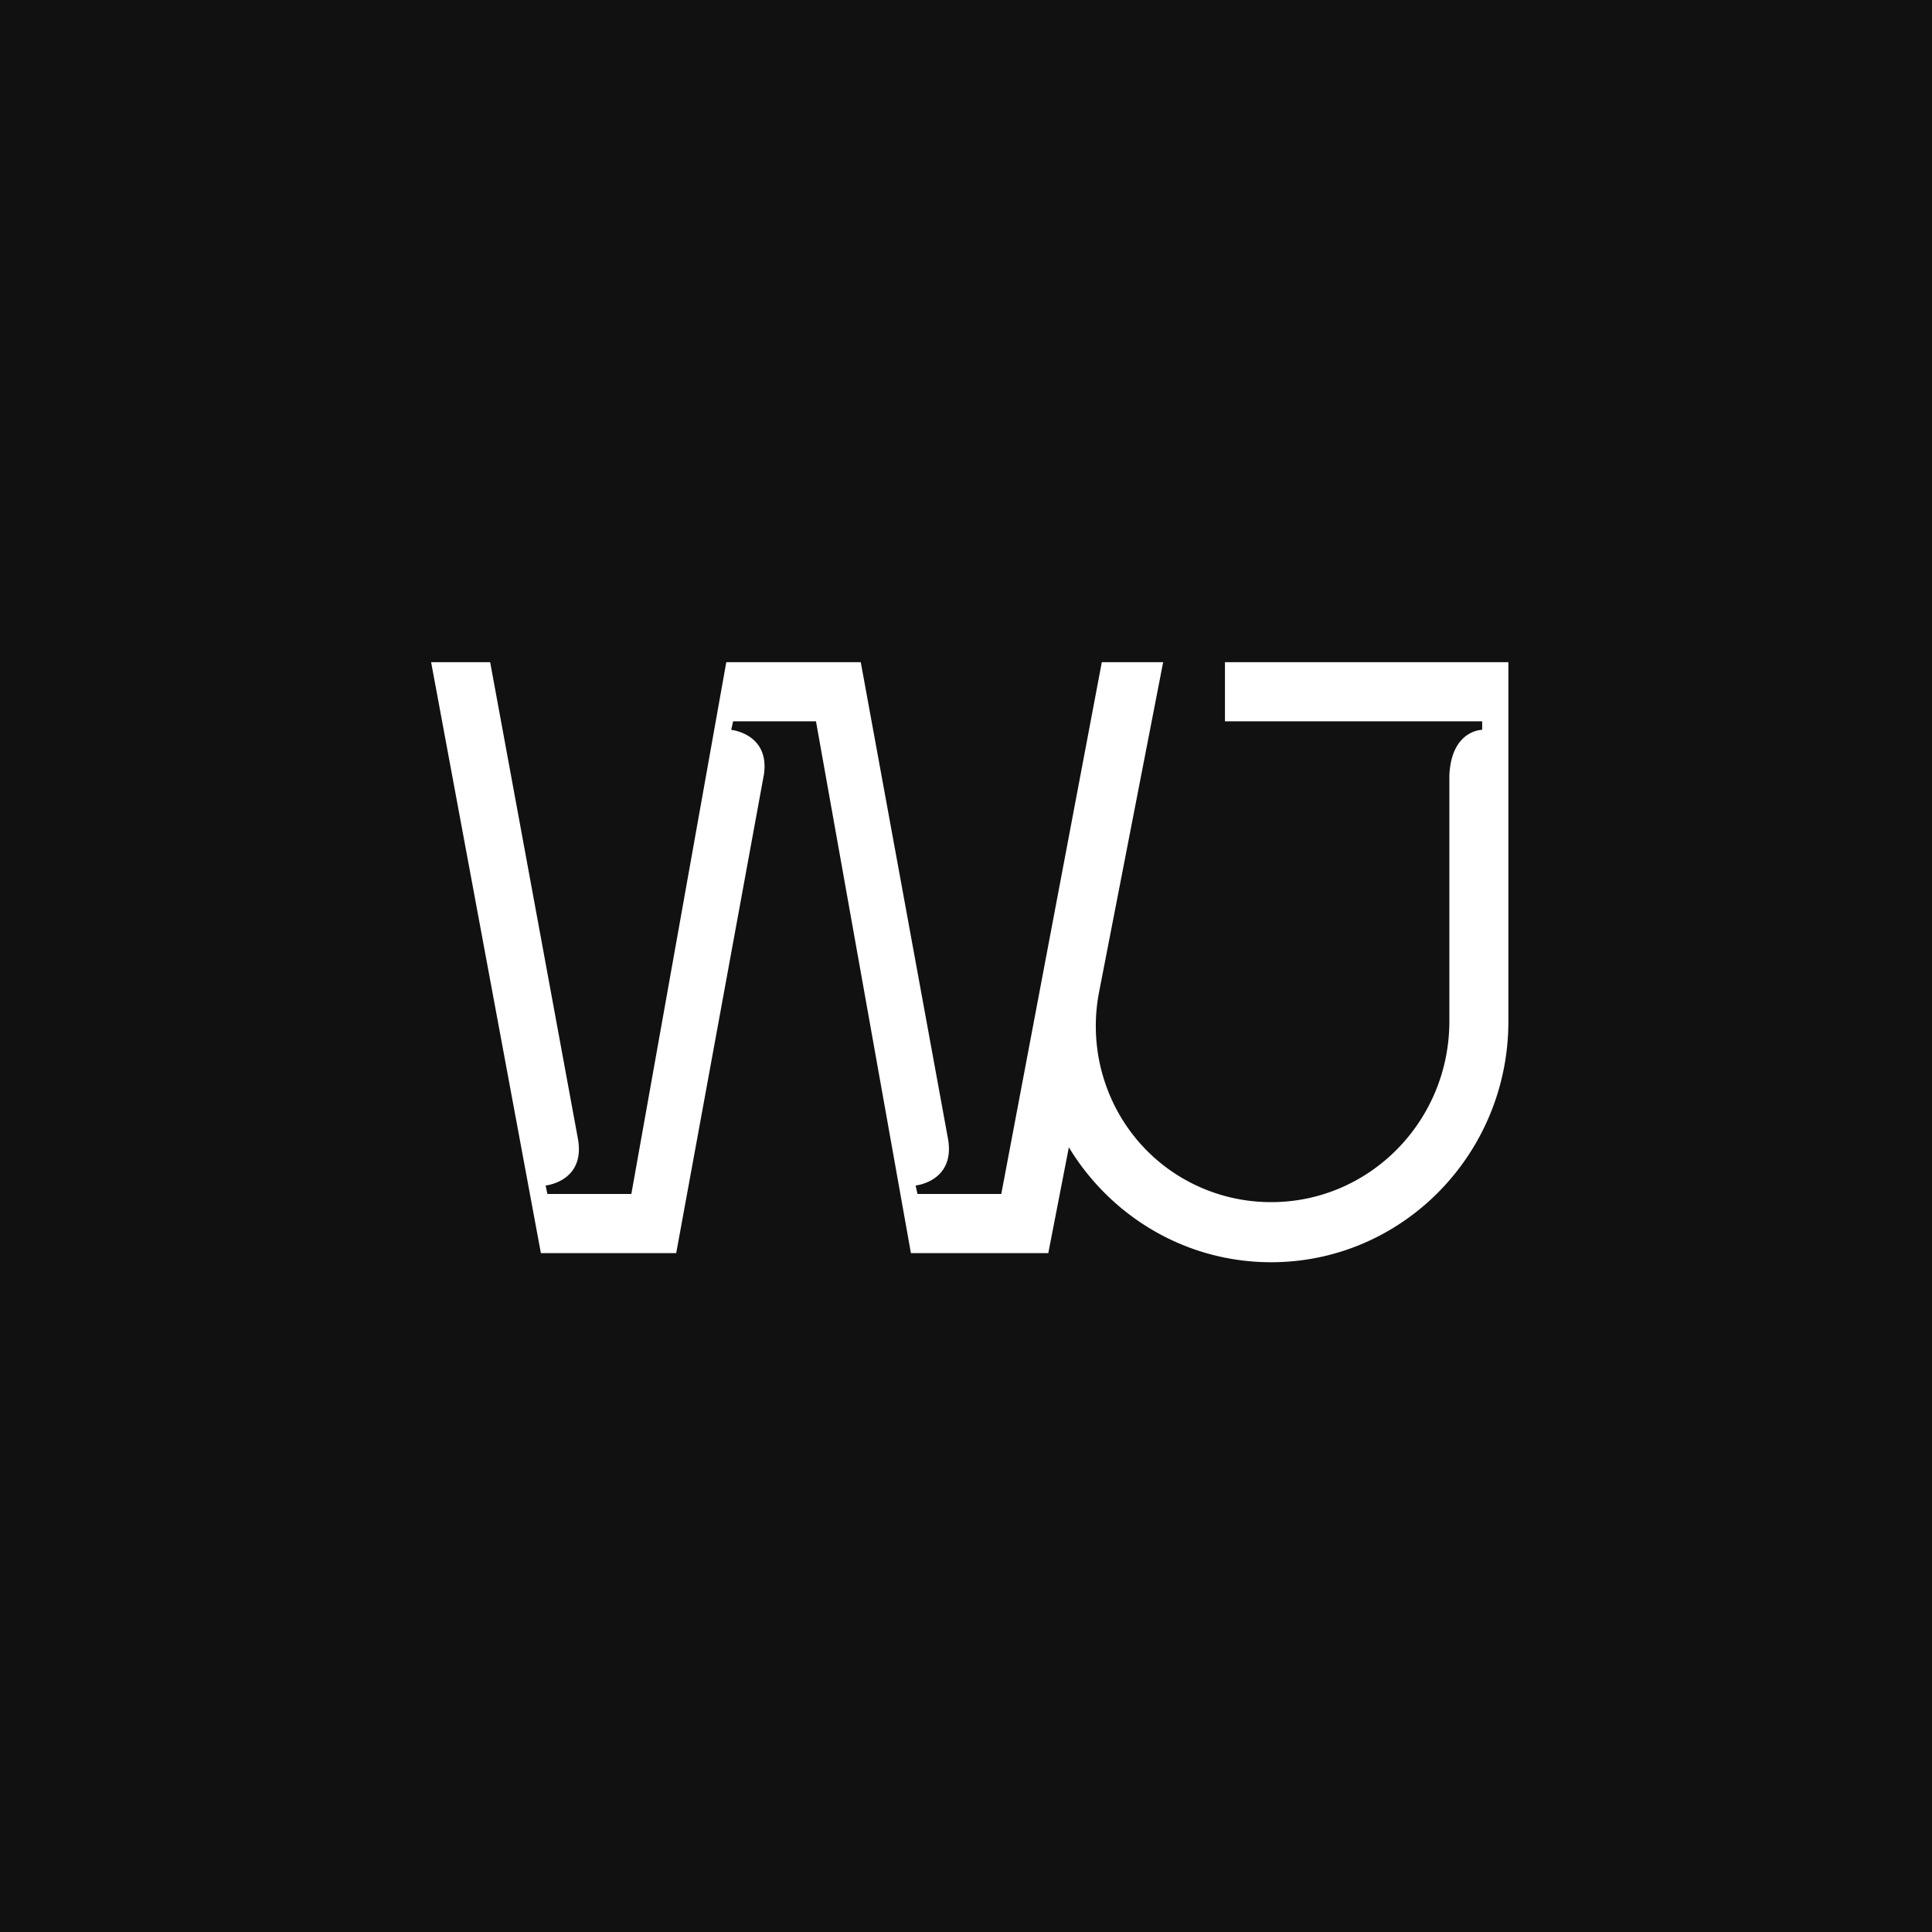 <svg id="Layer_1" data-name="Layer 1" xmlns="http://www.w3.org/2000/svg" viewBox="0 0 1080 1080"><defs><style>.cls-1{fill:#111;}.cls-2{fill:#fff;}</style></defs><rect class="cls-1" y="-4.25" width="1084.25" height="1084.25"/><path class="cls-2" d="M684.76,370.17v33.05l143.79,0,0,4.75s-17.22,0-18.35,25.51V570.9C810.19,626.75,765.6,672,710.6,672A97.93,97.93,0,0,1,662,659.18C625.27,638.3,606.34,596,614.4,554.52l35.81-184.35H615.92l-56.2,297.28H512.89l-1.06-4.74s22.21-2.24,18.13-26L481.17,370.17H406L352.92,667.45H306L305,662.71s22.56-2.25,18-26.47l-49-266.07H241l61.36,330.32H378l49.07-267.77c3.12-22.57-18.31-24.73-18.31-24.73l1.06-4.75,46.32,0,53.07,297.27H586l11.5-59.16c23.34,38.54,65.24,64.25,113.07,64.25,73.25,0,132.63-60.3,132.63-134.68V370.17Z"/></svg>